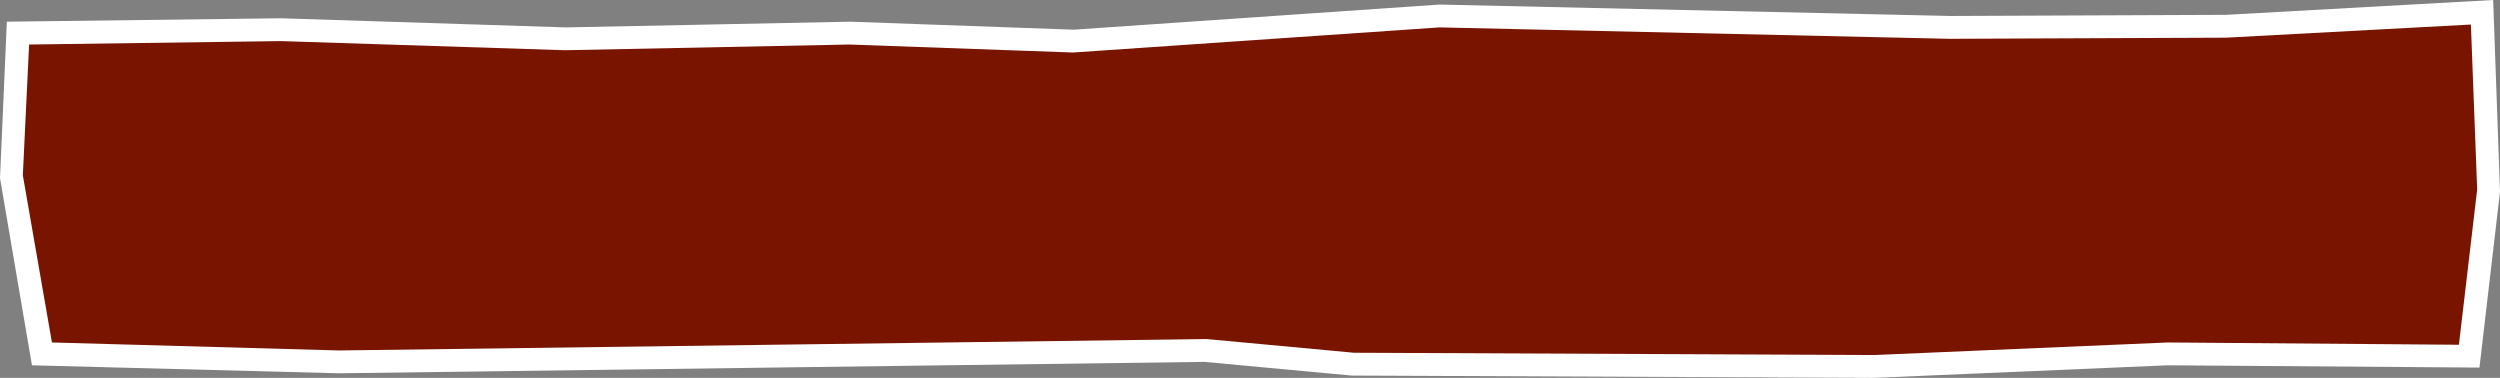 <?xml version="1.0" encoding="UTF-8" standalone="no"?>
<svg xmlns:xlink="http://www.w3.org/1999/xlink" height="33.1px" width="219.0px" xmlns="http://www.w3.org/2000/svg">
  <rect width="100%" height="100%" fill="#808080" stroke="none"/>
  <g transform="matrix(1.0, 0.0, 0.0, 1.0, 0.0, 0.0)">
    <path d="M217.4 1.05 L218.0 16.65 216.3 31.15 189.9 30.95 164.2 32.05 118.5 31.85 105.6 30.65 29.7 31.65 3.7 30.95 1.0 15.45 1.6 2.85 24.6 2.55 49.6 3.35 74.4 2.85 94.0 3.55 126.0 1.35 170.8 2.35 195.0 2.25 217.4 1.05" fill="#791400" fill-rule="evenodd" stroke="none"/>
    <path d="M217.0 16.6 L216.45 2.15 195.0 3.3 170.8 3.4 126.1 2.4 94.0 4.6 74.4 3.9 49.5 4.4 24.6 3.6 2.55 3.9 2.0 15.35 4.55 30.0 29.7 30.7 105.7 29.7 118.6 30.9 164.2 31.1 189.9 30.0 215.4 30.2 217.0 16.6 M218.4 0.0 L219.0 16.8 217.2 32.2 189.9 32.0 164.2 33.1 118.4 32.9 105.5 31.7 29.7 32.7 2.8 32.0 0.0 15.6 0.6 1.9 24.6 1.6 49.55 2.4 74.5 1.9 94.05 2.6 126.1 0.4 170.9 1.4 195.0 1.3 218.4 0.0" fill="#ffffff" fill-rule="evenodd" stroke="none"/>
  </g>
</svg>

